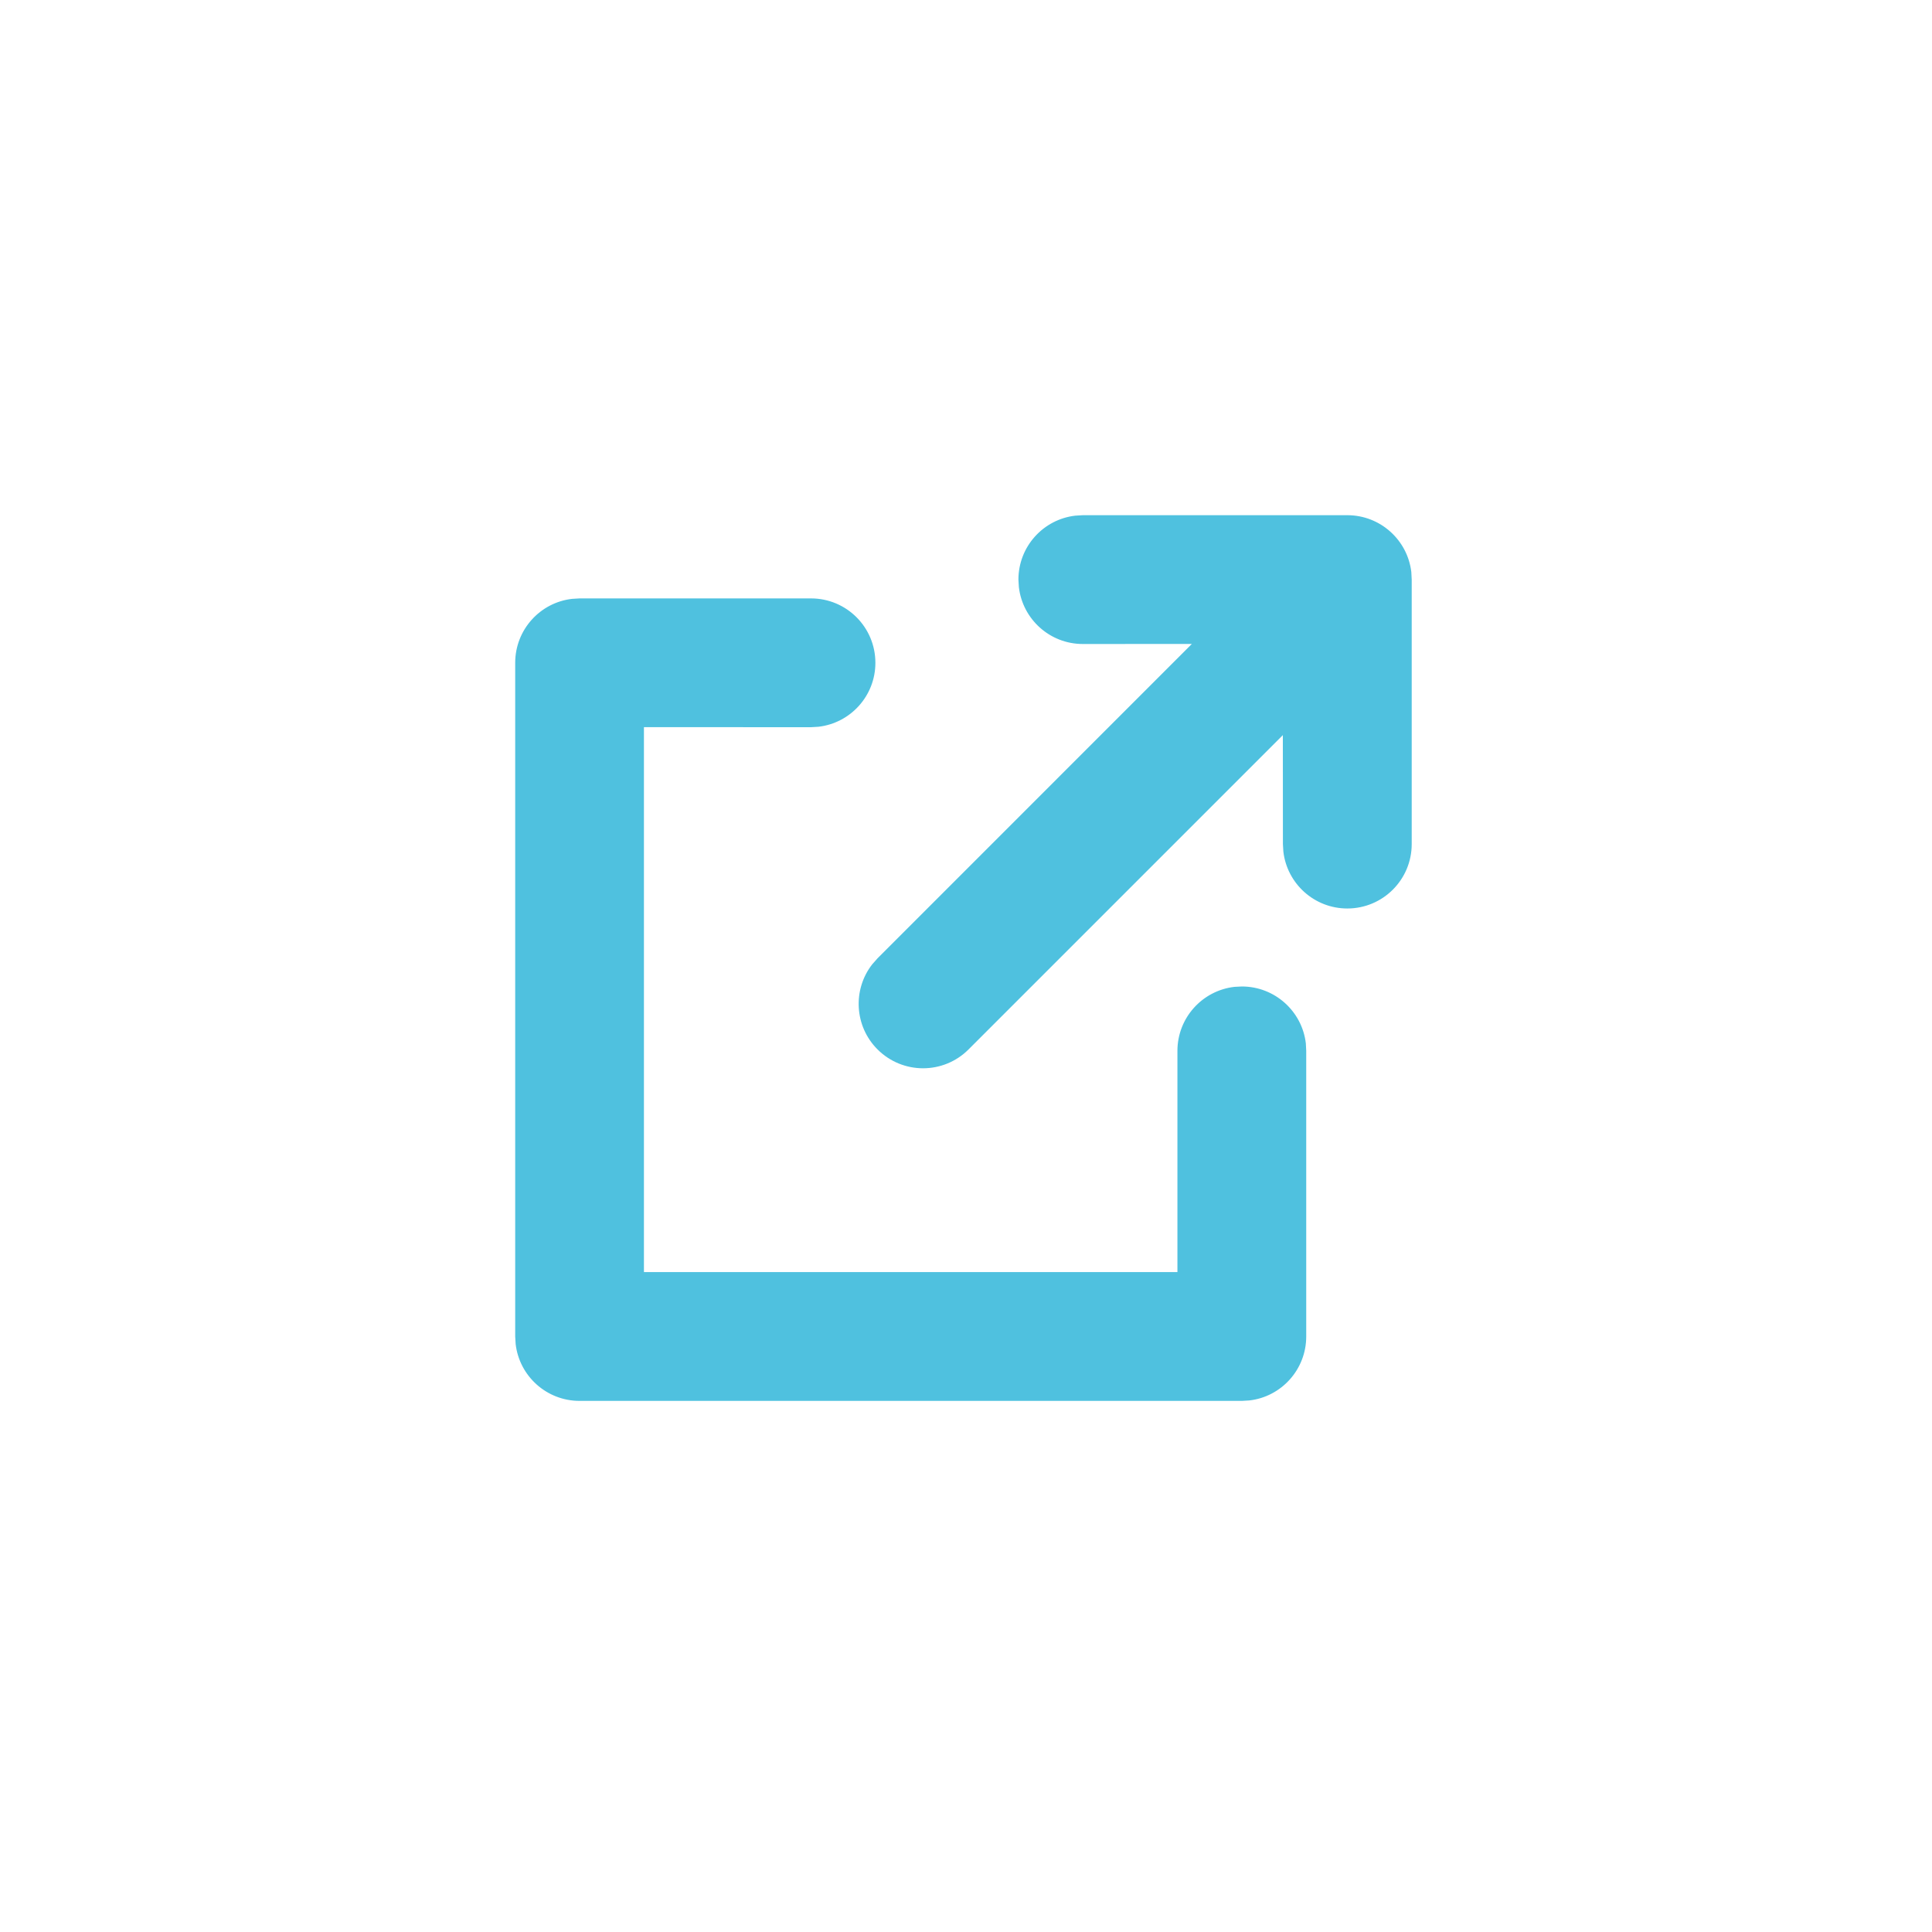 <?xml version="1.0" encoding="UTF-8"?>
<svg width="30px" height="30px" viewBox="0 0 30 30" version="1.1" xmlns="http://www.w3.org/2000/svg" xmlns:xlink="http://www.w3.org/1999/xlink">
    <title>Icons/Misc/Icons-Misc-LinkTo</title>
    <g id="Icons/Misc/Icons-Misc-LinkTo" stroke="none" stroke-width="1" fill="none" fill-rule="evenodd">
        <path d="M12.593,9.292 C13.146,9.292 13.593,9.74 13.593,10.292 C13.593,10.805 13.207,11.227 12.71,11.285 L12.593,11.292 L9.999,11.291 L9.999,19.753 L18.283,19.753 L18.283,16.318 C18.283,15.805 18.669,15.382 19.167,15.324 L19.283,15.318 C19.796,15.318 20.219,15.704 20.277,16.201 L20.283,16.318 L20.283,20.753 C20.283,21.266 19.897,21.689 19.4,21.746 L19.283,21.753 L9,21.753 C8.487,21.753 8.064,21.367 8.007,20.87 L8,20.753 L8,10.292 C8,9.779 8.386,9.356 8.883,9.299 L9,9.292 L12.593,9.292 Z M20.921,8 C21.434,8 21.857,8.386 21.915,8.883 L21.921,9 L21.921,13.107 C21.921,13.659 21.474,14.107 20.921,14.107 C20.408,14.107 19.986,13.721 19.928,13.224 L19.921,13.107 L19.92,11.415 L15.04,16.295 C14.65,16.686 14.017,16.686 13.626,16.295 C13.266,15.935 13.238,15.367 13.543,14.975 L13.626,14.881 L18.507,9.999 L16.814,10 C16.301,10 15.879,9.614 15.821,9.117 L15.814,9 C15.814,8.487 16.2,8.064 16.698,8.007 L16.814,8 L20.921,8 Z" id="Combined-Shape" fill="#4FC1DF" fill-rule="nonzero"></path>
    </g>
</svg>